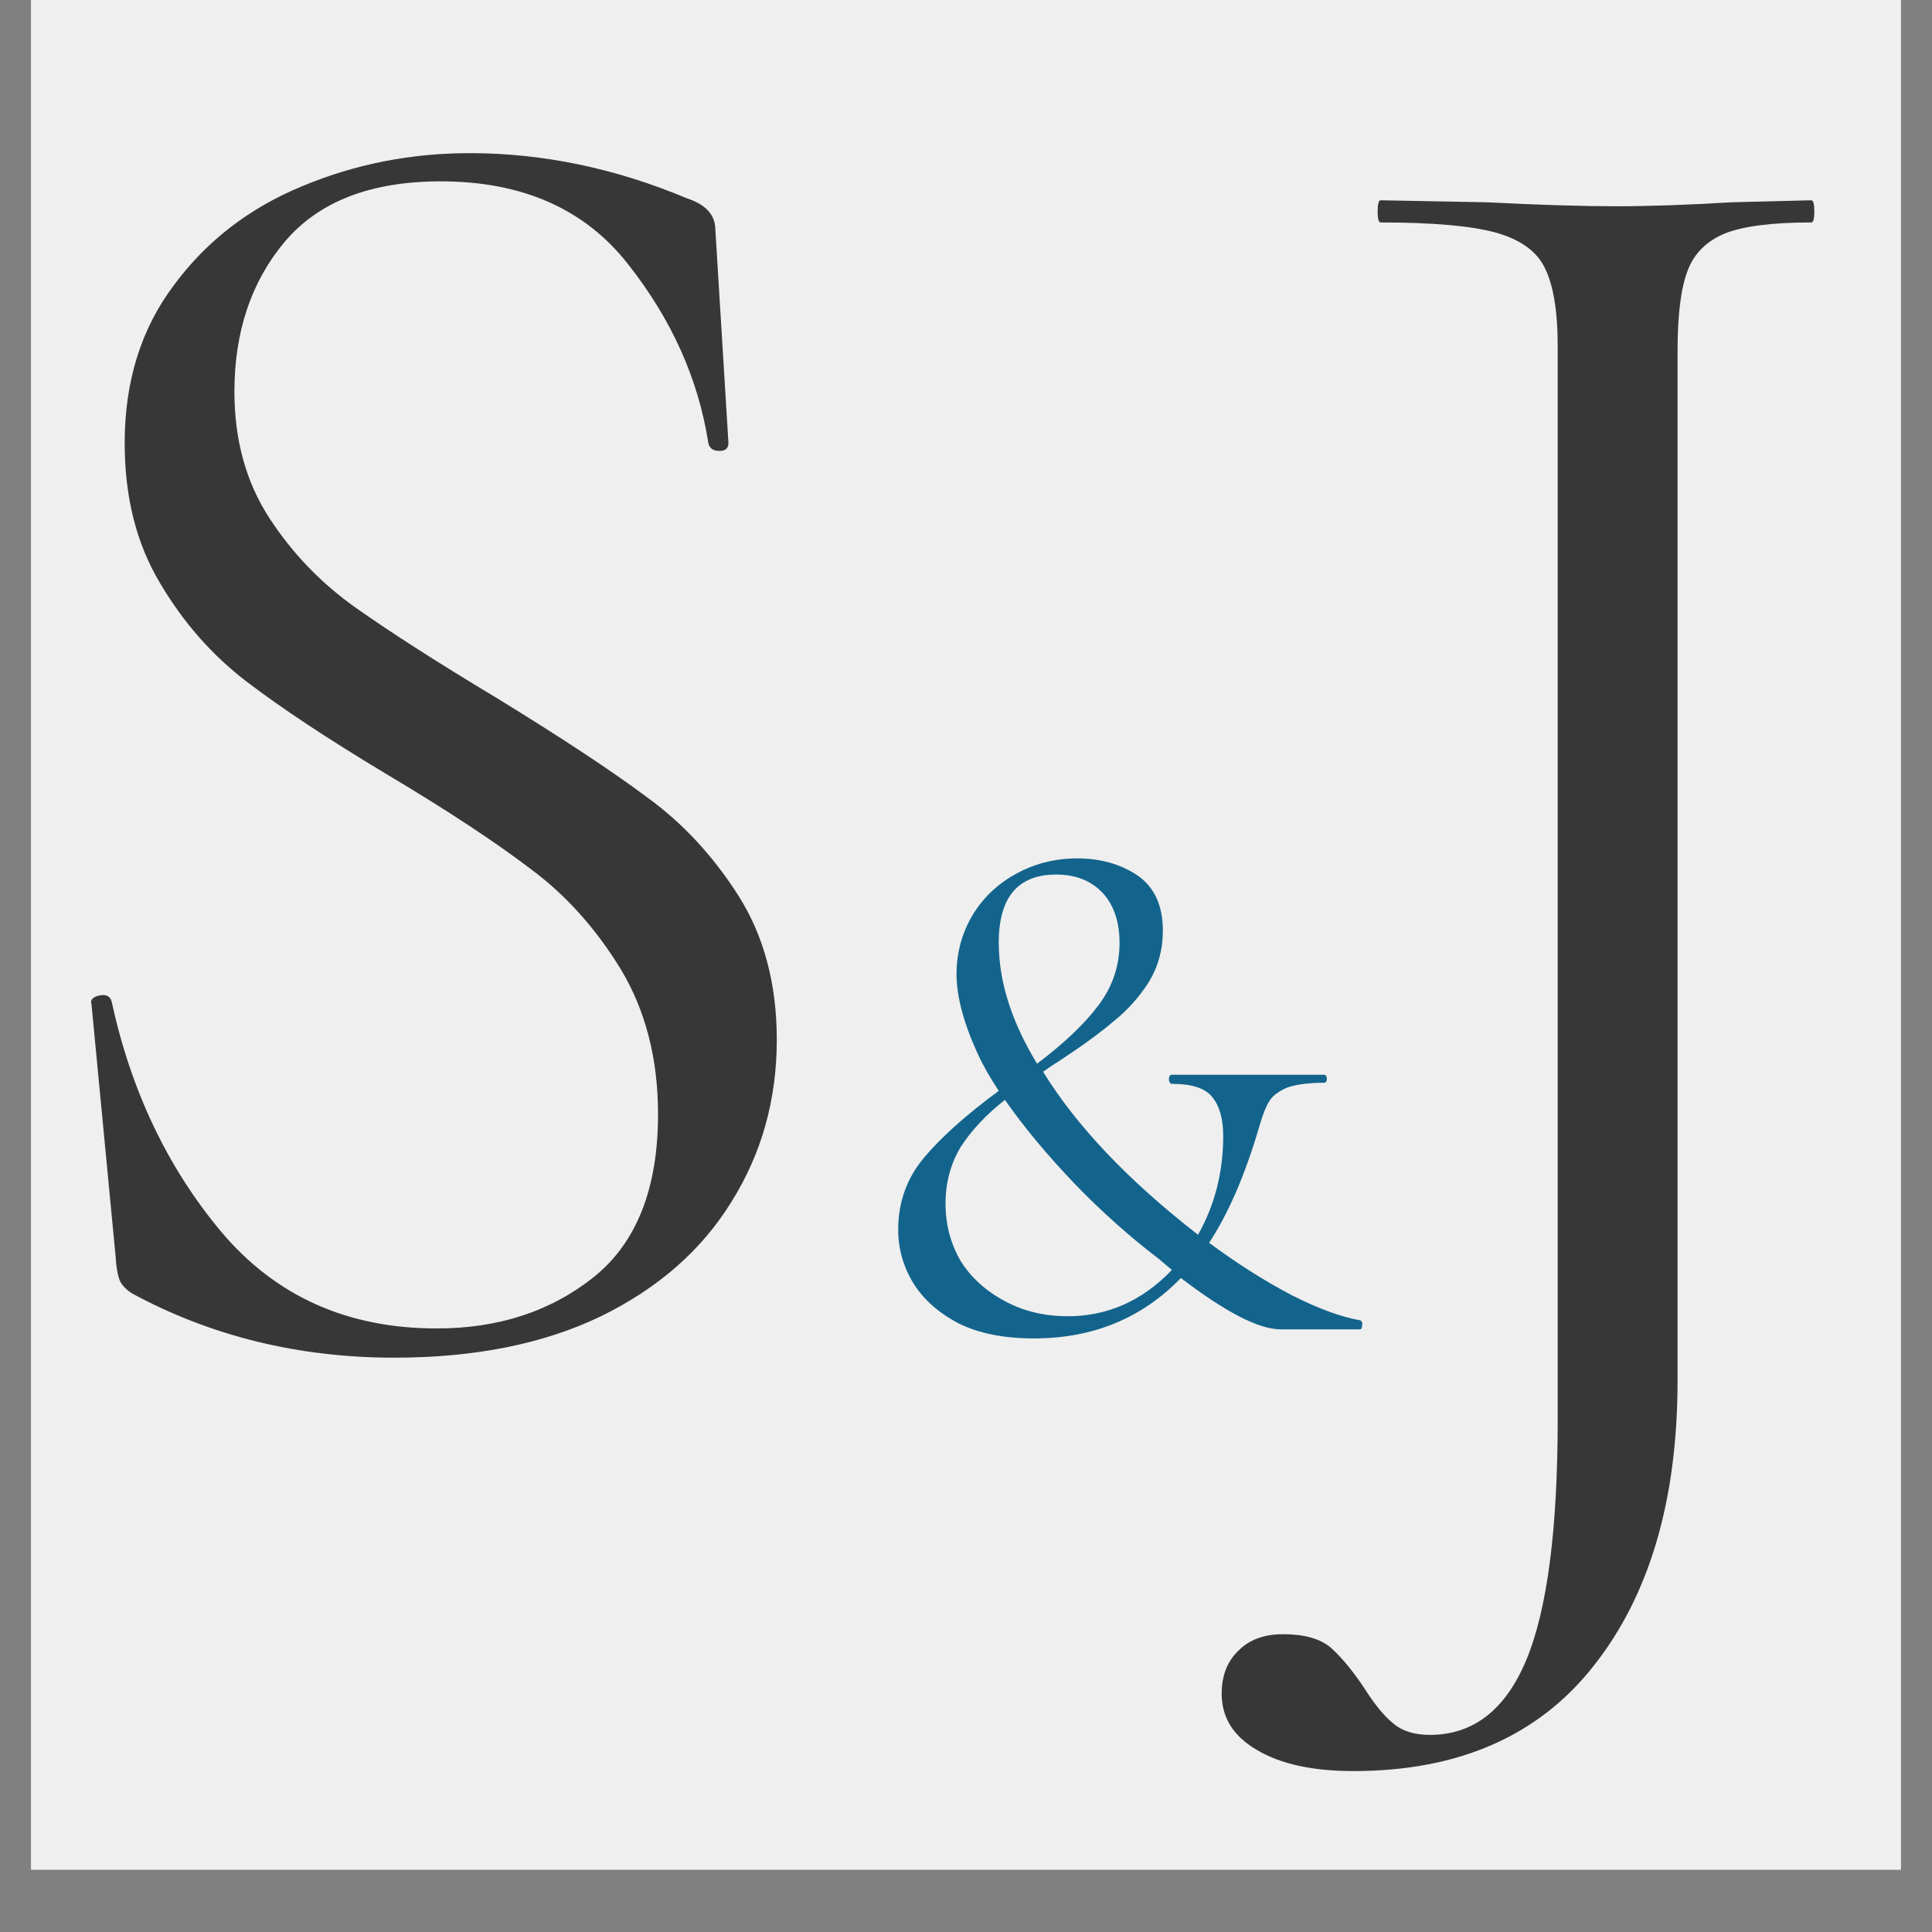 <svg xmlns="http://www.w3.org/2000/svg" xmlns:xlink="http://www.w3.org/1999/xlink" width="40" zoomAndPan="magnify" viewBox="0 0 30 30" height="40" version="1.0"><rect x="0" y="0" width="30" height="30" fill="#808080" stroke="none"/><defs><g/><clipPath id="e8eeff6c9e"><path d="M.484.0h29.031V29.031H.484zm0 0" clip-rule="nonzero"/></clipPath></defs><g clip-path="url(#e8eeff6c9e)"><path fill="#fff" d="M.484.0h29.031V29.031H.484zm0 0" fill-opacity="1" fill-rule="nonzero"/><path fill="#efefef" d="M.484.0h29.031V29.031H.484zm0 0" fill-opacity="1" fill-rule="nonzero"/></g><g fill="#373737" fill-opacity="1"><g transform="translate(20.267, 20.657)"><g><path d="M7.859-17.547c.031.0.047.059.047.172.0.117-.016.172-.047.172-.617.0-1.062.059-1.344.172C6.234-16.914 6.039-16.723 5.938-16.453c-.105.273-.156.688-.156 1.25V.781c0 1.852-.434 3.328-1.297 4.422C3.629 6.297 2.383 6.844.75 6.844c-.637.0-1.133-.109-1.5-.328-.363-.211-.547-.5-.547-.875.0-.281.09-.508.266-.672.168-.168.398-.25.688-.25.324.0.566.066.734.203.164.145.344.359.531.641.164.258.316.441.453.547.133.113.32.172.562.172.676.0 1.176-.391 1.5-1.172.32-.773.484-2.016.484-3.734V-15.266C3.922-15.828 3.852-16.238 3.719-16.5 3.594-16.758 3.336-16.941 2.953-17.047c-.375-.102-.969-.156-1.781-.156C1.141-17.203 1.125-17.258 1.125-17.375c0-.113.016-.172.047-.172l1.641.031c.852.043 1.523.062 2.016.062.488.0 1.086-.02 1.797-.062zm0 0"/></g></g></g><g fill="#373737" fill-opacity="1"><g transform="translate(-0.548, 20.738)"><g><path d="M4.188-14.656c0 .75.18 1.406.547 1.969.363.555.812 1.016 1.344 1.391S7.332-10.457 8.25-9.906c1.02.625 1.801 1.141 2.344 1.547.551.398 1.023.906 1.422 1.531.395.625.594 1.371.594 2.234.0.93-.234 1.766-.703 2.516C11.445-1.328 10.77-.734 9.875-.297 8.988.129 7.922.344 6.672.344c-1.492.0-2.852-.336-4.078-1C2.5-.719 2.438-.785 2.406-.859 2.375-.941 2.352-1.062 2.344-1.219l-.375-3.922C1.945-5.211 1.988-5.258 2.094-5.281 2.195-5.301 2.258-5.27 2.281-5.188c.301 1.387.867 2.578 1.703 3.578.844 1 1.957 1.5 3.344 1.5C8.285-.109 9.098-.375 9.766-.906c.664-.531 1-1.375 1-2.531.0-.863-.195-1.613-.578-2.25C9.801-6.32 9.332-6.844 8.781-7.25 8.238-7.664 7.492-8.156 6.547-8.719 5.629-9.27 4.906-9.75 4.375-10.156s-.98-.914-1.344-1.531C2.664-12.301 2.484-13.023 2.484-13.859 2.484-14.816 2.738-15.633 3.25-16.312 3.758-17 4.422-17.508 5.234-17.844c.82-.344 1.691-.516 2.609-.516 1.133.0 2.258.234 3.375.703.289.094.438.258.438.484l.203 3.312c0 .086-.047.125-.141.125S11.566-13.773 11.547-13.859c-.156-1-.574-1.926-1.25-2.781C9.629-17.492 8.66-17.922 7.391-17.922c-1.086.0-1.891.312-2.422.938-.523.625-.781 1.402-.781 2.328zm0 0"/></g></g></g><g fill="#13648c" fill-opacity="1"><g transform="translate(13.228, 20.642)"><g><path d="M7.891-.141C7.922-.129 7.93-.102 7.922-.062 7.922-.02 7.91.0 7.891.0H6.656c-.336.0-.852-.266-1.547-.797-.605.625-1.367.938-2.281.938-.469.0-.859-.078-1.172-.234-.312-.164-.547-.375-.703-.625C.797-.977.719-1.254.719-1.547c0-.426.133-.801.406-1.125.27-.32.656-.664 1.156-1.031-.137-.207-.246-.398-.328-.578C1.734-4.758 1.625-5.172 1.625-5.516c0-.32.078-.617.234-.891.164-.281.391-.5.672-.656.289-.164.613-.25.969-.25.363.0.676.09.938.266.258.18.391.465.391.859.0.293-.074.559-.219.797-.148.23-.328.434-.547.609-.211.18-.496.387-.859.625C3.148-4.125 3.07-4.07 2.969-4c.52.844 1.32 1.688 2.406 2.531.258-.457.391-.969.391-1.531.0-.27-.059-.473-.172-.609-.105-.133-.312-.203-.625-.203C4.945-3.812 4.93-3.832 4.922-3.875c0-.051.016-.078.047-.078H7.328c.031.0.047.023.047.062.0.043-.016.062-.047.062C7.078-3.828 6.883-3.801 6.75-3.75 6.625-3.695 6.535-3.629 6.484-3.547 6.43-3.461 6.379-3.332 6.328-3.156c-.219.75-.48 1.355-.781 1.812.438.324.863.594 1.281.812.414.211.77.34 1.062.391zM2.281-6c0 .594.195 1.219.594 1.875.414-.312.734-.613.953-.906.219-.289.328-.613.328-.969.0-.332-.09-.594-.266-.781-.18-.188-.418-.281-.719-.281-.594.0-.891.355-.891 1.062zM3.344-.203c.625.0 1.164-.238 1.625-.719L4.766-1.094c-.461-.352-.898-.742-1.312-1.172-.418-.438-.777-.867-1.078-1.297-.293.23-.523.477-.688.734-.156.262-.234.555-.234.875.0.324.078.621.234.891.164.262.395.469.688.625.289.156.613.234.969.234zm0 0"/></g></g></g></svg>